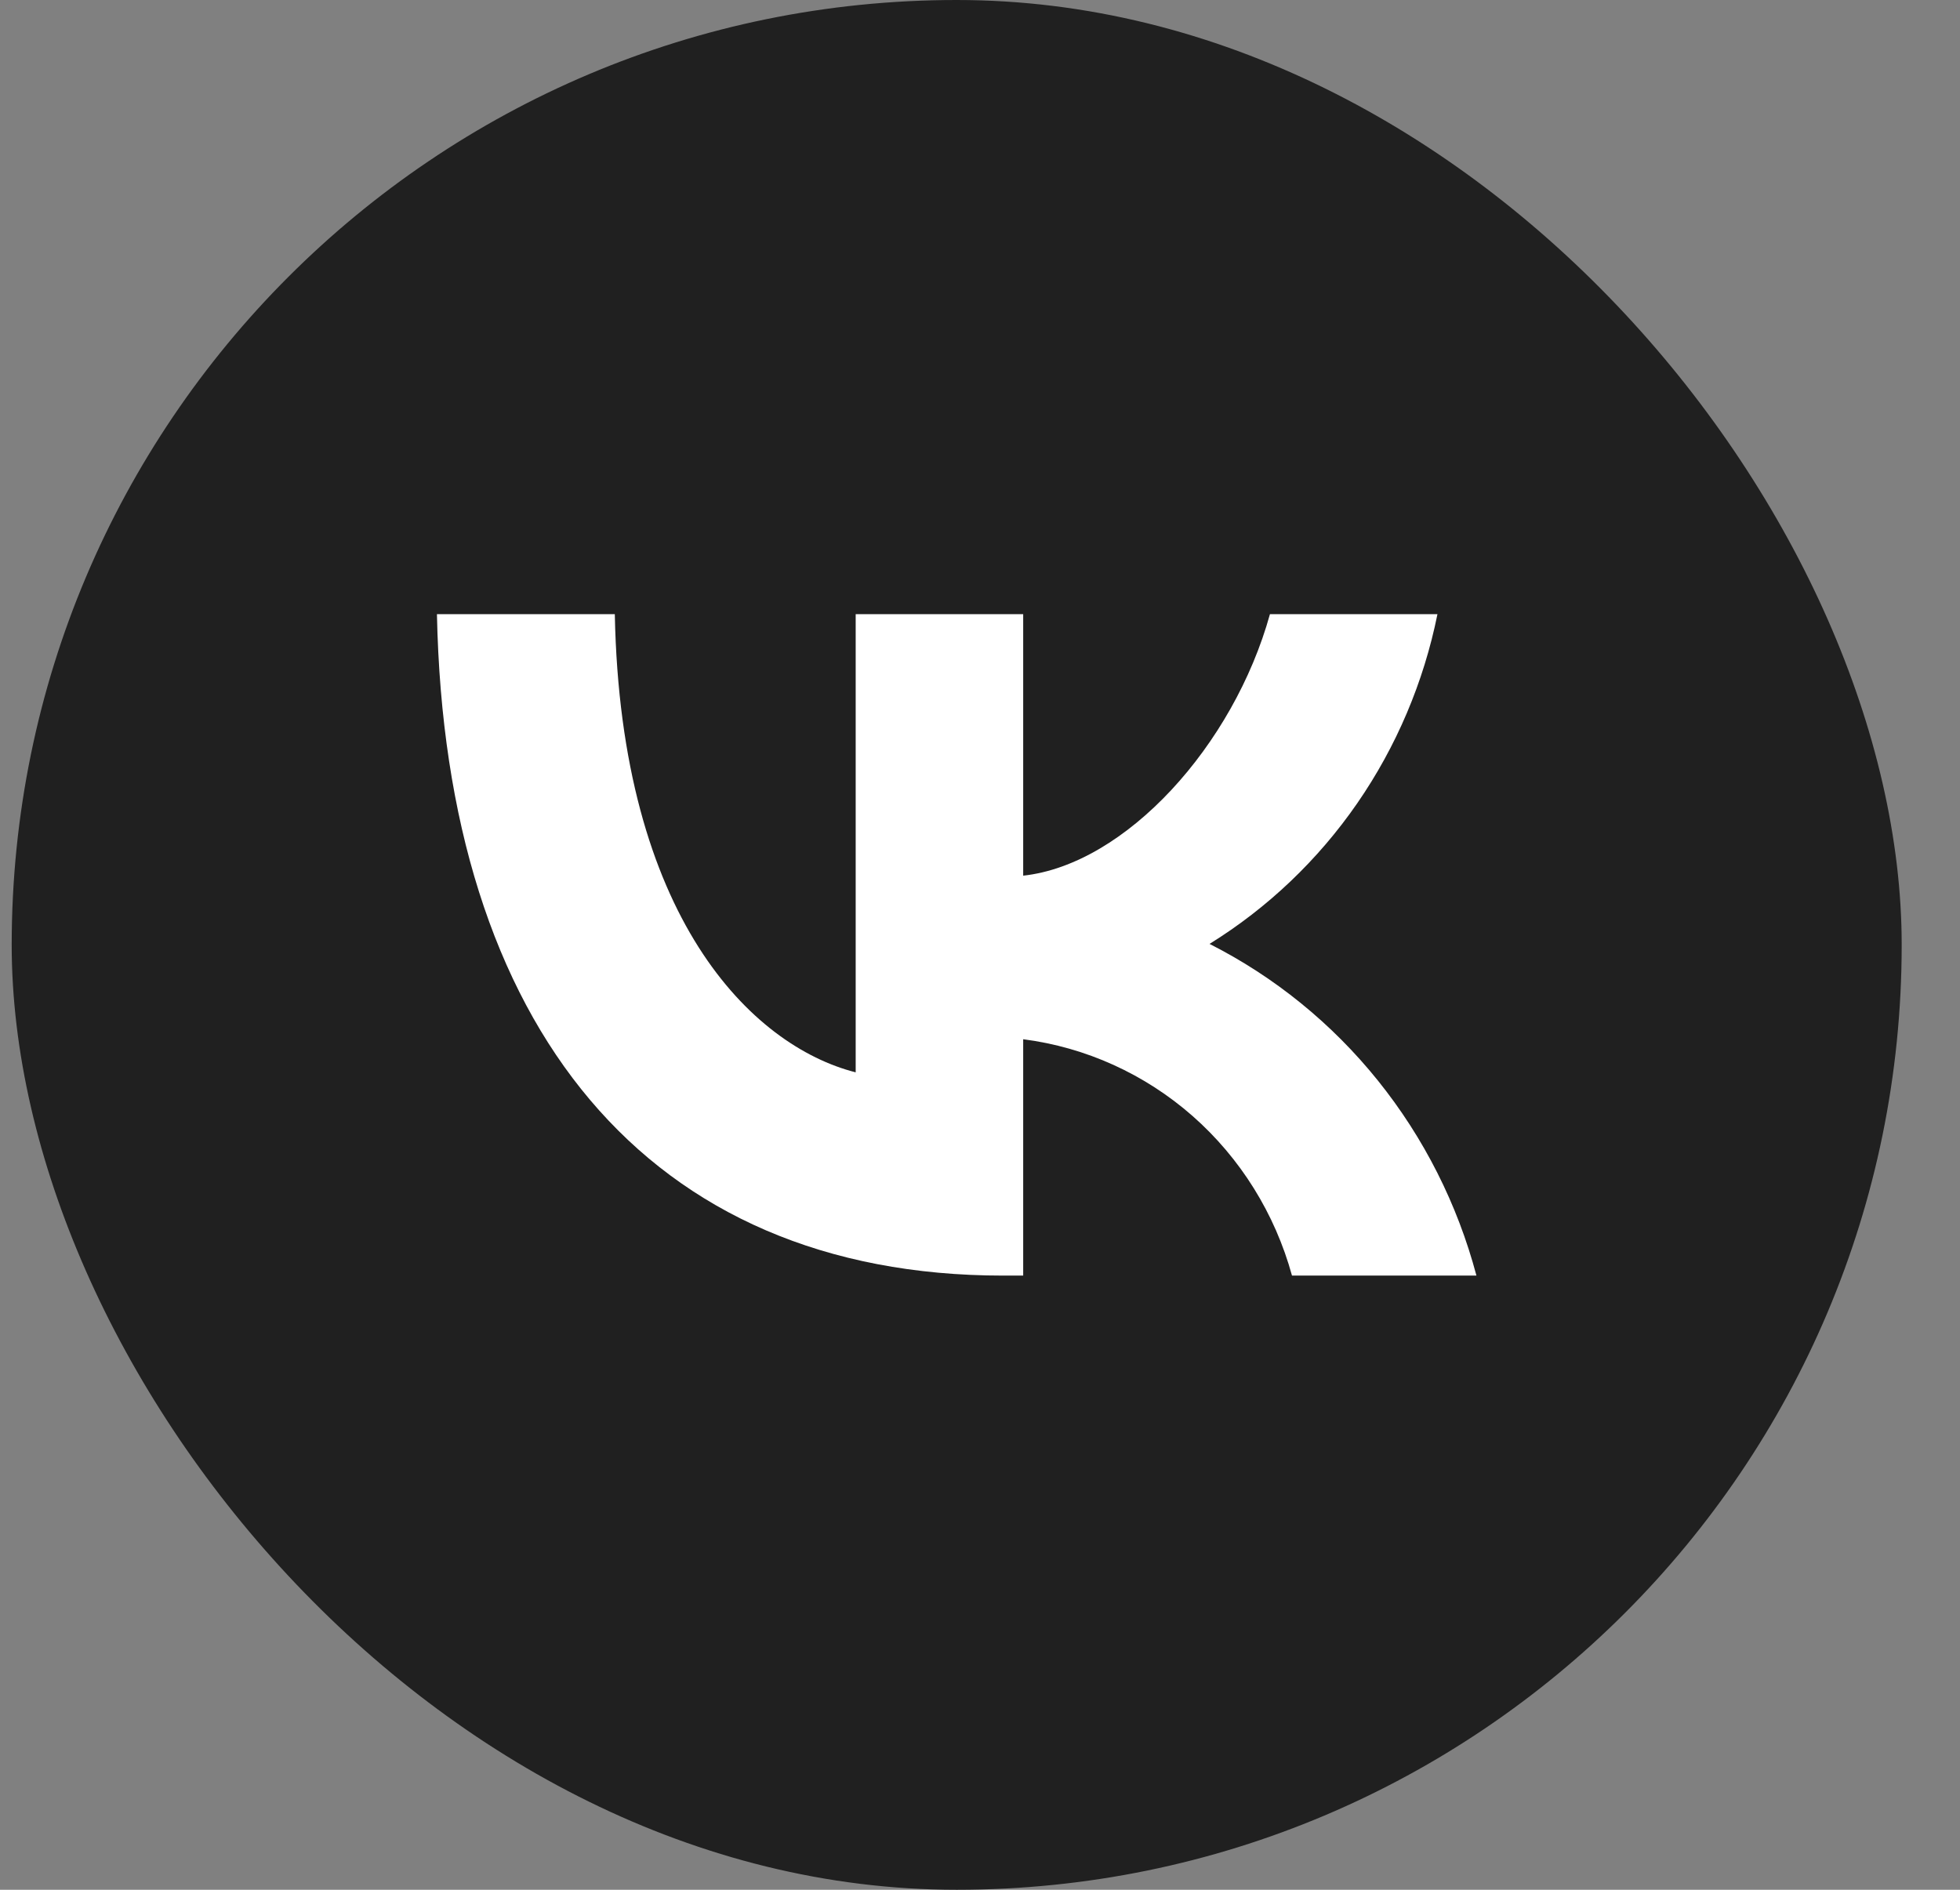 <?xml version="1.0" encoding="UTF-8"?> <svg xmlns="http://www.w3.org/2000/svg" width="28" height="27" viewBox="0 0 28 27" fill="none"><rect x="0" y="0" width="28" height="27" fill="#808080" stroke="none"/> <rect x="0.167" width="27" height="27" rx="13.5" fill="#202020"></rect> <path d="M14.33 18.225C9.256 18.225 6.362 14.678 6.242 8.775H8.783C8.867 13.107 10.74 14.943 12.224 15.321V8.775H14.617V12.511C16.083 12.351 17.623 10.648 18.142 8.775H20.535C20.339 9.746 19.949 10.666 19.389 11.477C18.829 12.287 18.111 12.971 17.279 13.486C18.207 13.956 19.027 14.621 19.684 15.438C20.341 16.255 20.821 17.205 21.092 18.225H18.457C18.214 17.339 17.72 16.546 17.037 15.945C16.354 15.345 15.512 14.963 14.617 14.848V18.225H14.33V18.225Z" fill="white"></path> </svg> 